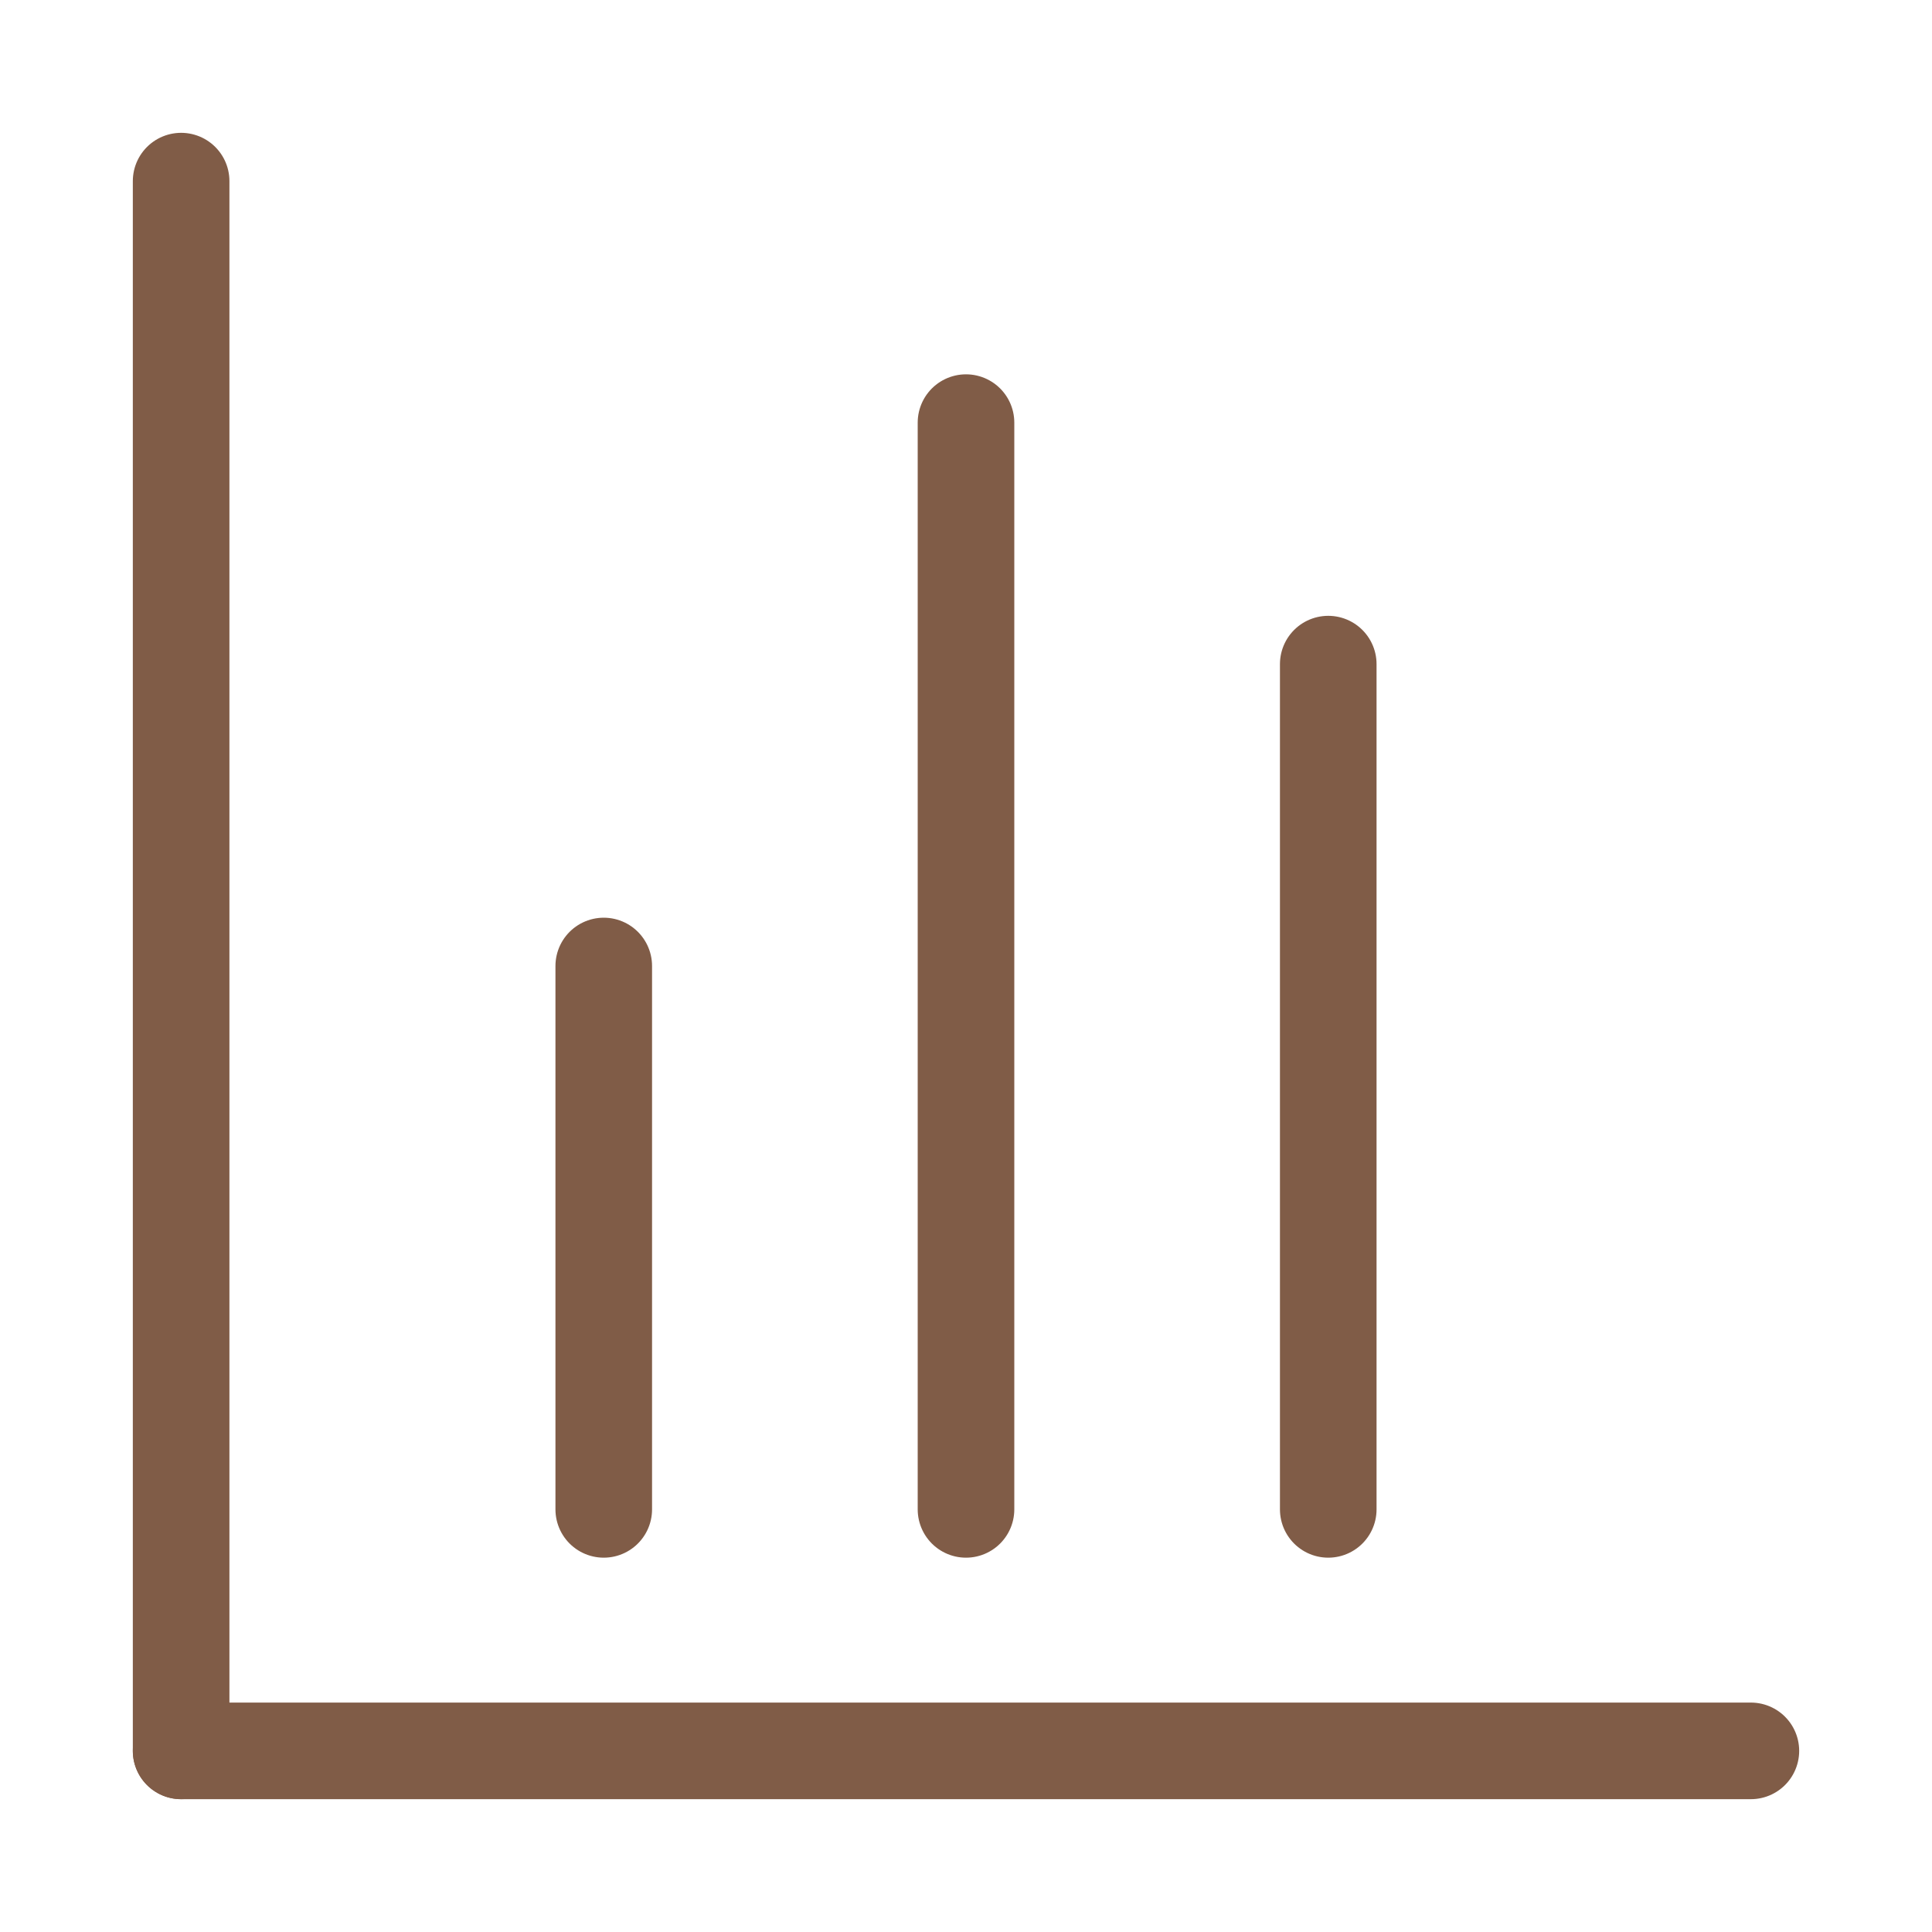 <svg width="40" height="40" viewBox="0 0 40 40" fill="none" xmlns="http://www.w3.org/2000/svg">
<path d="M3.75 36.25H36.25" stroke="#805C47" stroke-width="2" stroke-linecap="round" stroke-linejoin="round"/>
<path d="M3.75 3.75V36.25" stroke="#805C47" stroke-width="2" stroke-linecap="round" stroke-linejoin="round"/>
<path d="M20 8.75V31.25" stroke="#805C47" stroke-width="2" stroke-linecap="round" stroke-linejoin="round"/>
<path d="M27.5 13.75V31.25" stroke="#805C47" stroke-width="2" stroke-linecap="round" stroke-linejoin="round"/>
<path d="M12.5 20V31.25" stroke="#805C47" stroke-width="2" stroke-linecap="round" stroke-linejoin="round"/>
</svg>
